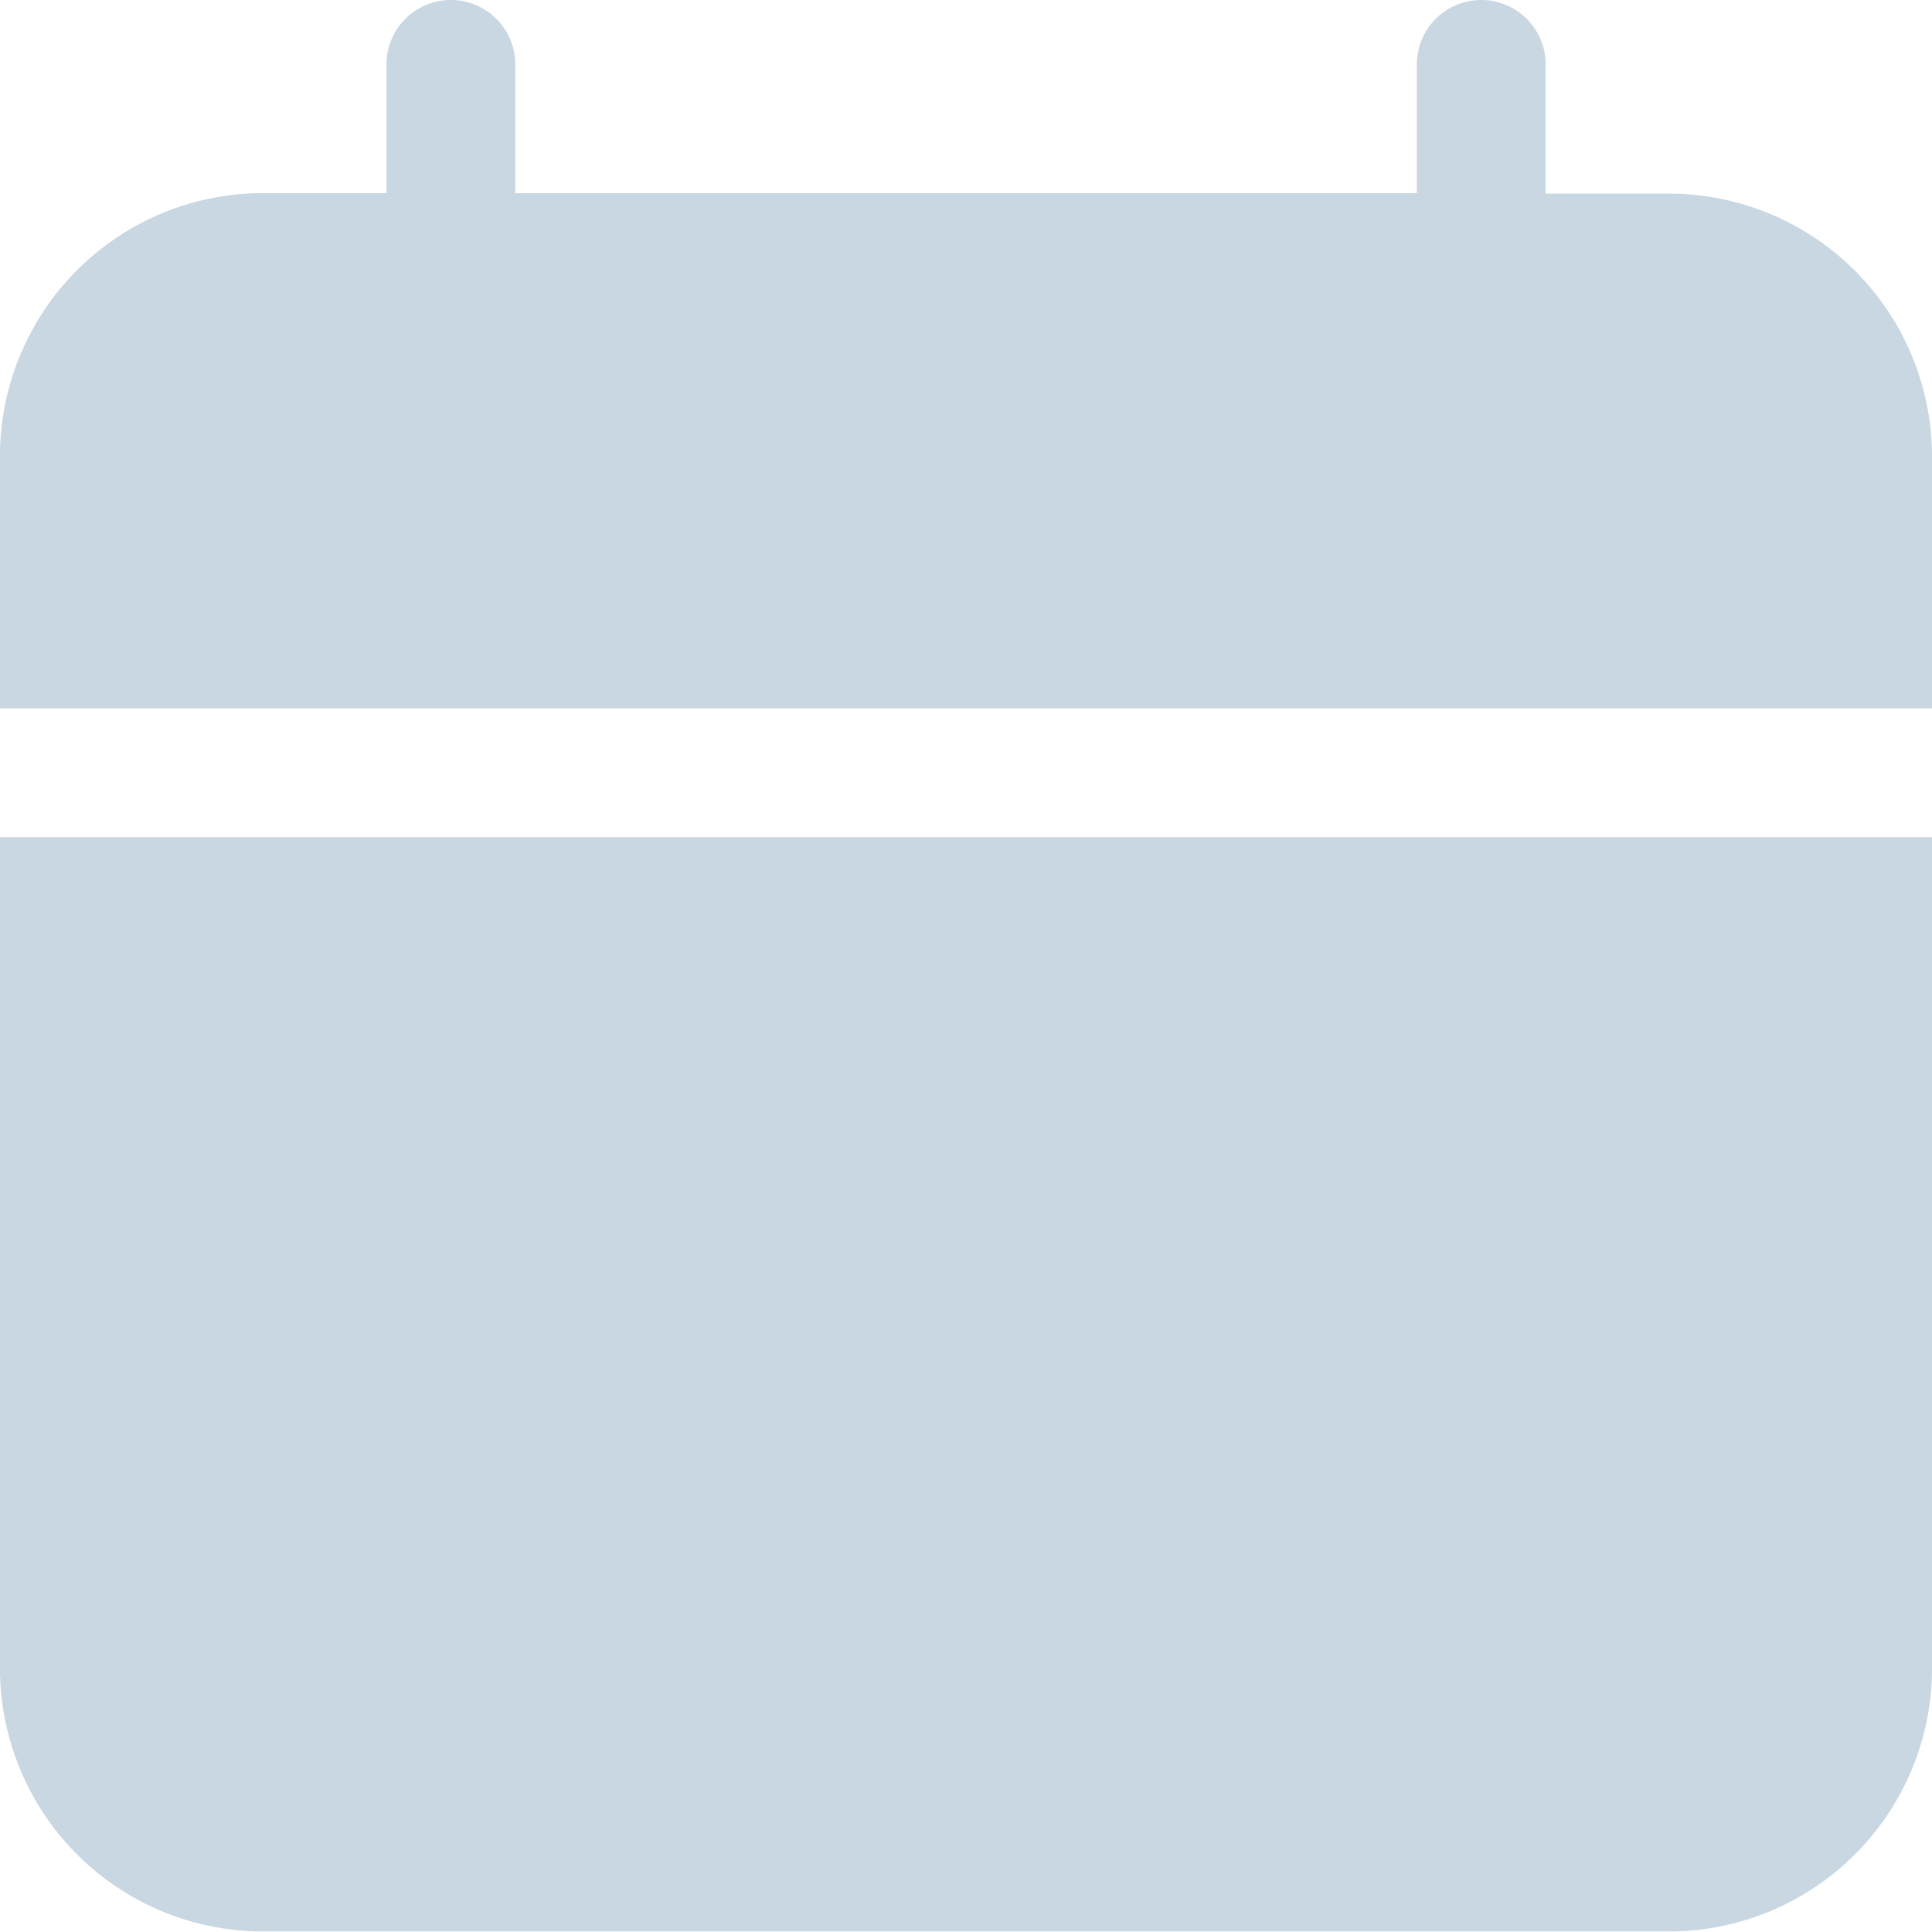 <svg xmlns="http://www.w3.org/2000/svg" xmlns:xlink="http://www.w3.org/1999/xlink" width="17.406" height="17.406" viewBox="0 0 17.406 17.406">
  <defs>
    <clipPath id="clip-path">
      <rect id="Rectangle_8144" data-name="Rectangle 8144" width="17.406" height="17.406" fill="#618da8"/>
    </clipPath>
  </defs>
  <g id="Group_46723" data-name="Group 46723" opacity="0.35" clip-path="url(#clip-path)">
    <path id="Path_36942" data-name="Path 36942" d="M17.406,6.382V4.145a2.371,2.371,0,0,0-2.331-2.4h-1.15V.58a.58.58,0,1,0-1.16,0v1.16H4.642V.58a.58.58,0,1,0-1.16,0v1.16H2.331A2.371,2.371,0,0,0,0,4.145V6.382Z" transform="translate(0 0)" fill="#618da8"/>
    <path id="Path_36943" data-name="Path 36943" d="M0,227.5v7.459a2.371,2.371,0,0,0,2.331,2.4H15.075a2.371,2.371,0,0,0,2.331-2.4V227.5Z" transform="translate(0 -219.958)" fill="#618da8"/>
  </g>
</svg>
